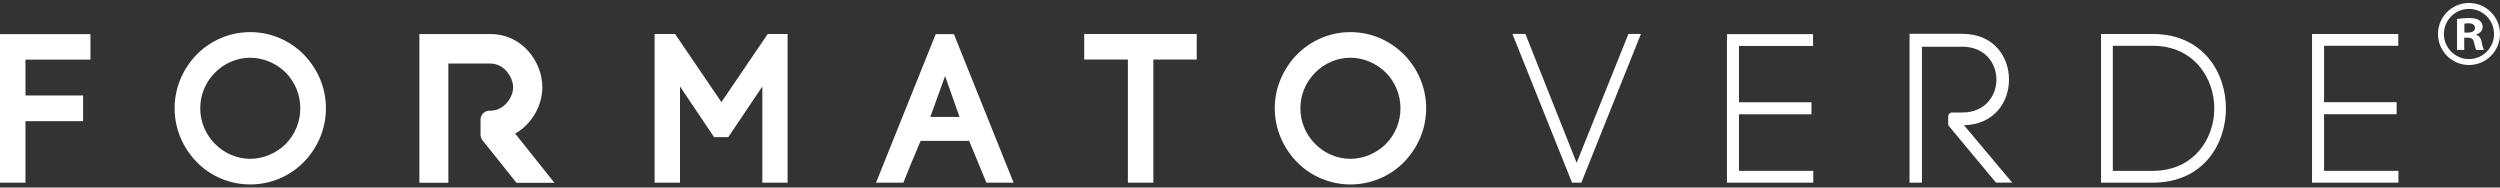 <svg xmlns="http://www.w3.org/2000/svg" version="1.1" viewBox="0 0 320 24">
  <rect x="0" y="0" width="320" height="24" fill="#333333" stroke="none"/>
  <path fill="#FFFFFF" d="M65.95,17.09c2.22-1.25,3.47-3.7,3.47-5.91v-.04c0-3.11-2.47-6.78-6.66-6.78h-9.08v19.03h3.71v-7.95h0s0-2.27,0-2.27v-5.04h5.37c1.82,0,2.91,1.81,2.92,3.02v.04c0,1.21-1.1,2.98-2.92,2.98h-.19c-.57.04-1.02.5-1.06,1.08v2.04c.02.24.1.46.23.64.03.05.07.09.11.14l4.26,5.33h4.86s-3.81-4.76-5.02-6.29Z"/>
  <path fill="#FFFFFF" d="M11.58,7.63v-3.26H0v19.01h3.26v-7.87h7.38v-3.29H3.26v-4.59h8.32Z"/>
  <path fill="#FFFFFF" d="M38.9,6.99c-1.86-1.86-4.3-2.88-6.88-2.88s-5.05,1.05-6.85,2.88c-1.82,1.88-2.82,4.32-2.82,6.87s1,5,2.82,6.87c1.77,1.83,4.27,2.88,6.85,2.88s5.05-1.02,6.88-2.88c1.82-1.88,2.82-4.32,2.82-6.87s-1-4.99-2.83-6.87ZM32.02,20.33c-1.67,0-3.31-.7-4.5-1.91-1.21-1.22-1.89-2.84-1.89-4.56s.67-3.34,1.89-4.56c1.19-1.22,2.83-1.91,4.5-1.91s3.34.7,4.56,1.91c1.2,1.23,1.86,2.85,1.86,4.56s-.66,3.33-1.86,4.56c-1.22,1.21-2.88,1.91-4.56,1.91Z"/>
  <path fill="#FFFFFF" d="M98.27,4.35l-5.93,8.72-5.93-8.72h-2.62v19.03h3.25v-12.31l4.36,6.48h1.82l4.36-6.48v12.31h3.23V4.35h-2.57Z"/>
  <path fill="#FFFFFF" d="M122.12,4.37h-2.35l-7.64,19.01h3.51l.07-.19c.45-1.16,1.16-2.89,2.13-5.16h6.21l2.21,5.35h3.48l-7.64-19.01ZM119.08,14.97l1.89-5.24,1.85,5.24h-3.74Z"/>
  <path fill="#FFFFFF" d="M138.78,4.35v3.27h5.59v15.76h3.26V7.62h5.55v-3.27h-14.4Z"/>
  <path fill="#FFFFFF" d="M179.72,6.99c-1.85-1.86-4.29-2.88-6.87-2.88s-5.05,1.05-6.85,2.88c-1.82,1.88-2.83,4.32-2.83,6.87s1.01,5,2.83,6.87c1.77,1.83,4.27,2.88,6.85,2.88s5.05-1.02,6.88-2.88c1.82-1.88,2.82-4.32,2.82-6.87s-1-4.99-2.83-6.87ZM172.84,20.33c-1.67,0-3.31-.7-4.5-1.91-1.22-1.22-1.89-2.84-1.89-4.56s.67-3.34,1.89-4.56c1.19-1.22,2.83-1.91,4.5-1.91s3.34.7,4.56,1.91c1.2,1.23,1.86,2.85,1.86,4.56s-.66,3.33-1.86,4.56c-1.22,1.21-2.88,1.91-4.56,1.91Z"/>
  <path fill="#FFFFFF" d="M257.15,10.22v-.06c0-2.81-1.87-5.83-5.97-5.83h-6.76v19.05h1.59V5.98h5.18c2.86,0,4.35,2.1,4.35,4.18,0,0,0,.02,0,.03,0,.01,0,.02,0,.03,0,2.08-1.5,4.18-4.35,4.18h-1.33c-.27,0-.49.22-.49.49v.98c0,.09.03.18.07.25l.09.1,5.95,7.15h2.08l-6.17-7.34c3.95-.1,5.76-3.06,5.76-5.82Z"/>
  <path fill="#FFFFFF" d="M201.22,23.38l-7.63-19.04h1.66l6.56,16.5,6.63-16.5h1.6l-7.63,19.04h-1.19Z"/>
  <path fill="#FFFFFF" d="M221.05,23.38V4.37h11.02v1.51h-9.48v7.21h9.28v1.54h-9.28v7.24h9.51v1.51h-11.05Z"/>
  <path fill="#FFFFFF" d="M268.93,23.38V4.35h6.63c6.43,0,9.36,4.94,9.36,9.53s-2.93,9.5-9.36,9.5h-6.63ZM270.44,21.87h5.12c5.17,0,7.87-4.02,7.87-7.99s-2.7-8.02-7.87-8.02h-5.12v16.01Z"/>
  <path fill="#FFFFFF" d="M295.94,23.38V4.35h11.04v1.51h-9.5v7.22h9.29v1.54h-9.29v7.25h9.52v1.51h-11.07Z"/>
  <path fill="#FFFFFF" d="M315.88,4.17h-.44v-1.14c.1-.02.27-.05.51-.05.58,0,.85.24.85.61,0,.41-.41.58-.92.58ZM317.67,5.42c-.12-.53-.32-.84-.71-.96v-.05c.46-.15.82-.46.82-.94,0-.39-.17-.67-.41-.85-.26-.19-.6-.31-1.35-.31-.66,0-1.16.07-1.52.12v3.96h.92v-1.57h.43c.51,0,.75.2.82.61.12.48.19.82.31.97h.97c-.07-.15-.17-.36-.29-.97Z"/>
  <path fill="#FFFFFF" d="M316.03.38c-2.19,0-3.97,1.78-3.97,3.97s1.78,3.97,3.97,3.97,3.97-1.78,3.97-3.97-1.78-3.97-3.97-3.97ZM316.03,1.14c1.77,0,3.21,1.44,3.21,3.21s-1.44,3.21-3.21,3.21-3.21-1.44-3.21-3.21,1.44-3.21,3.21-3.21Z"/>
</svg>
